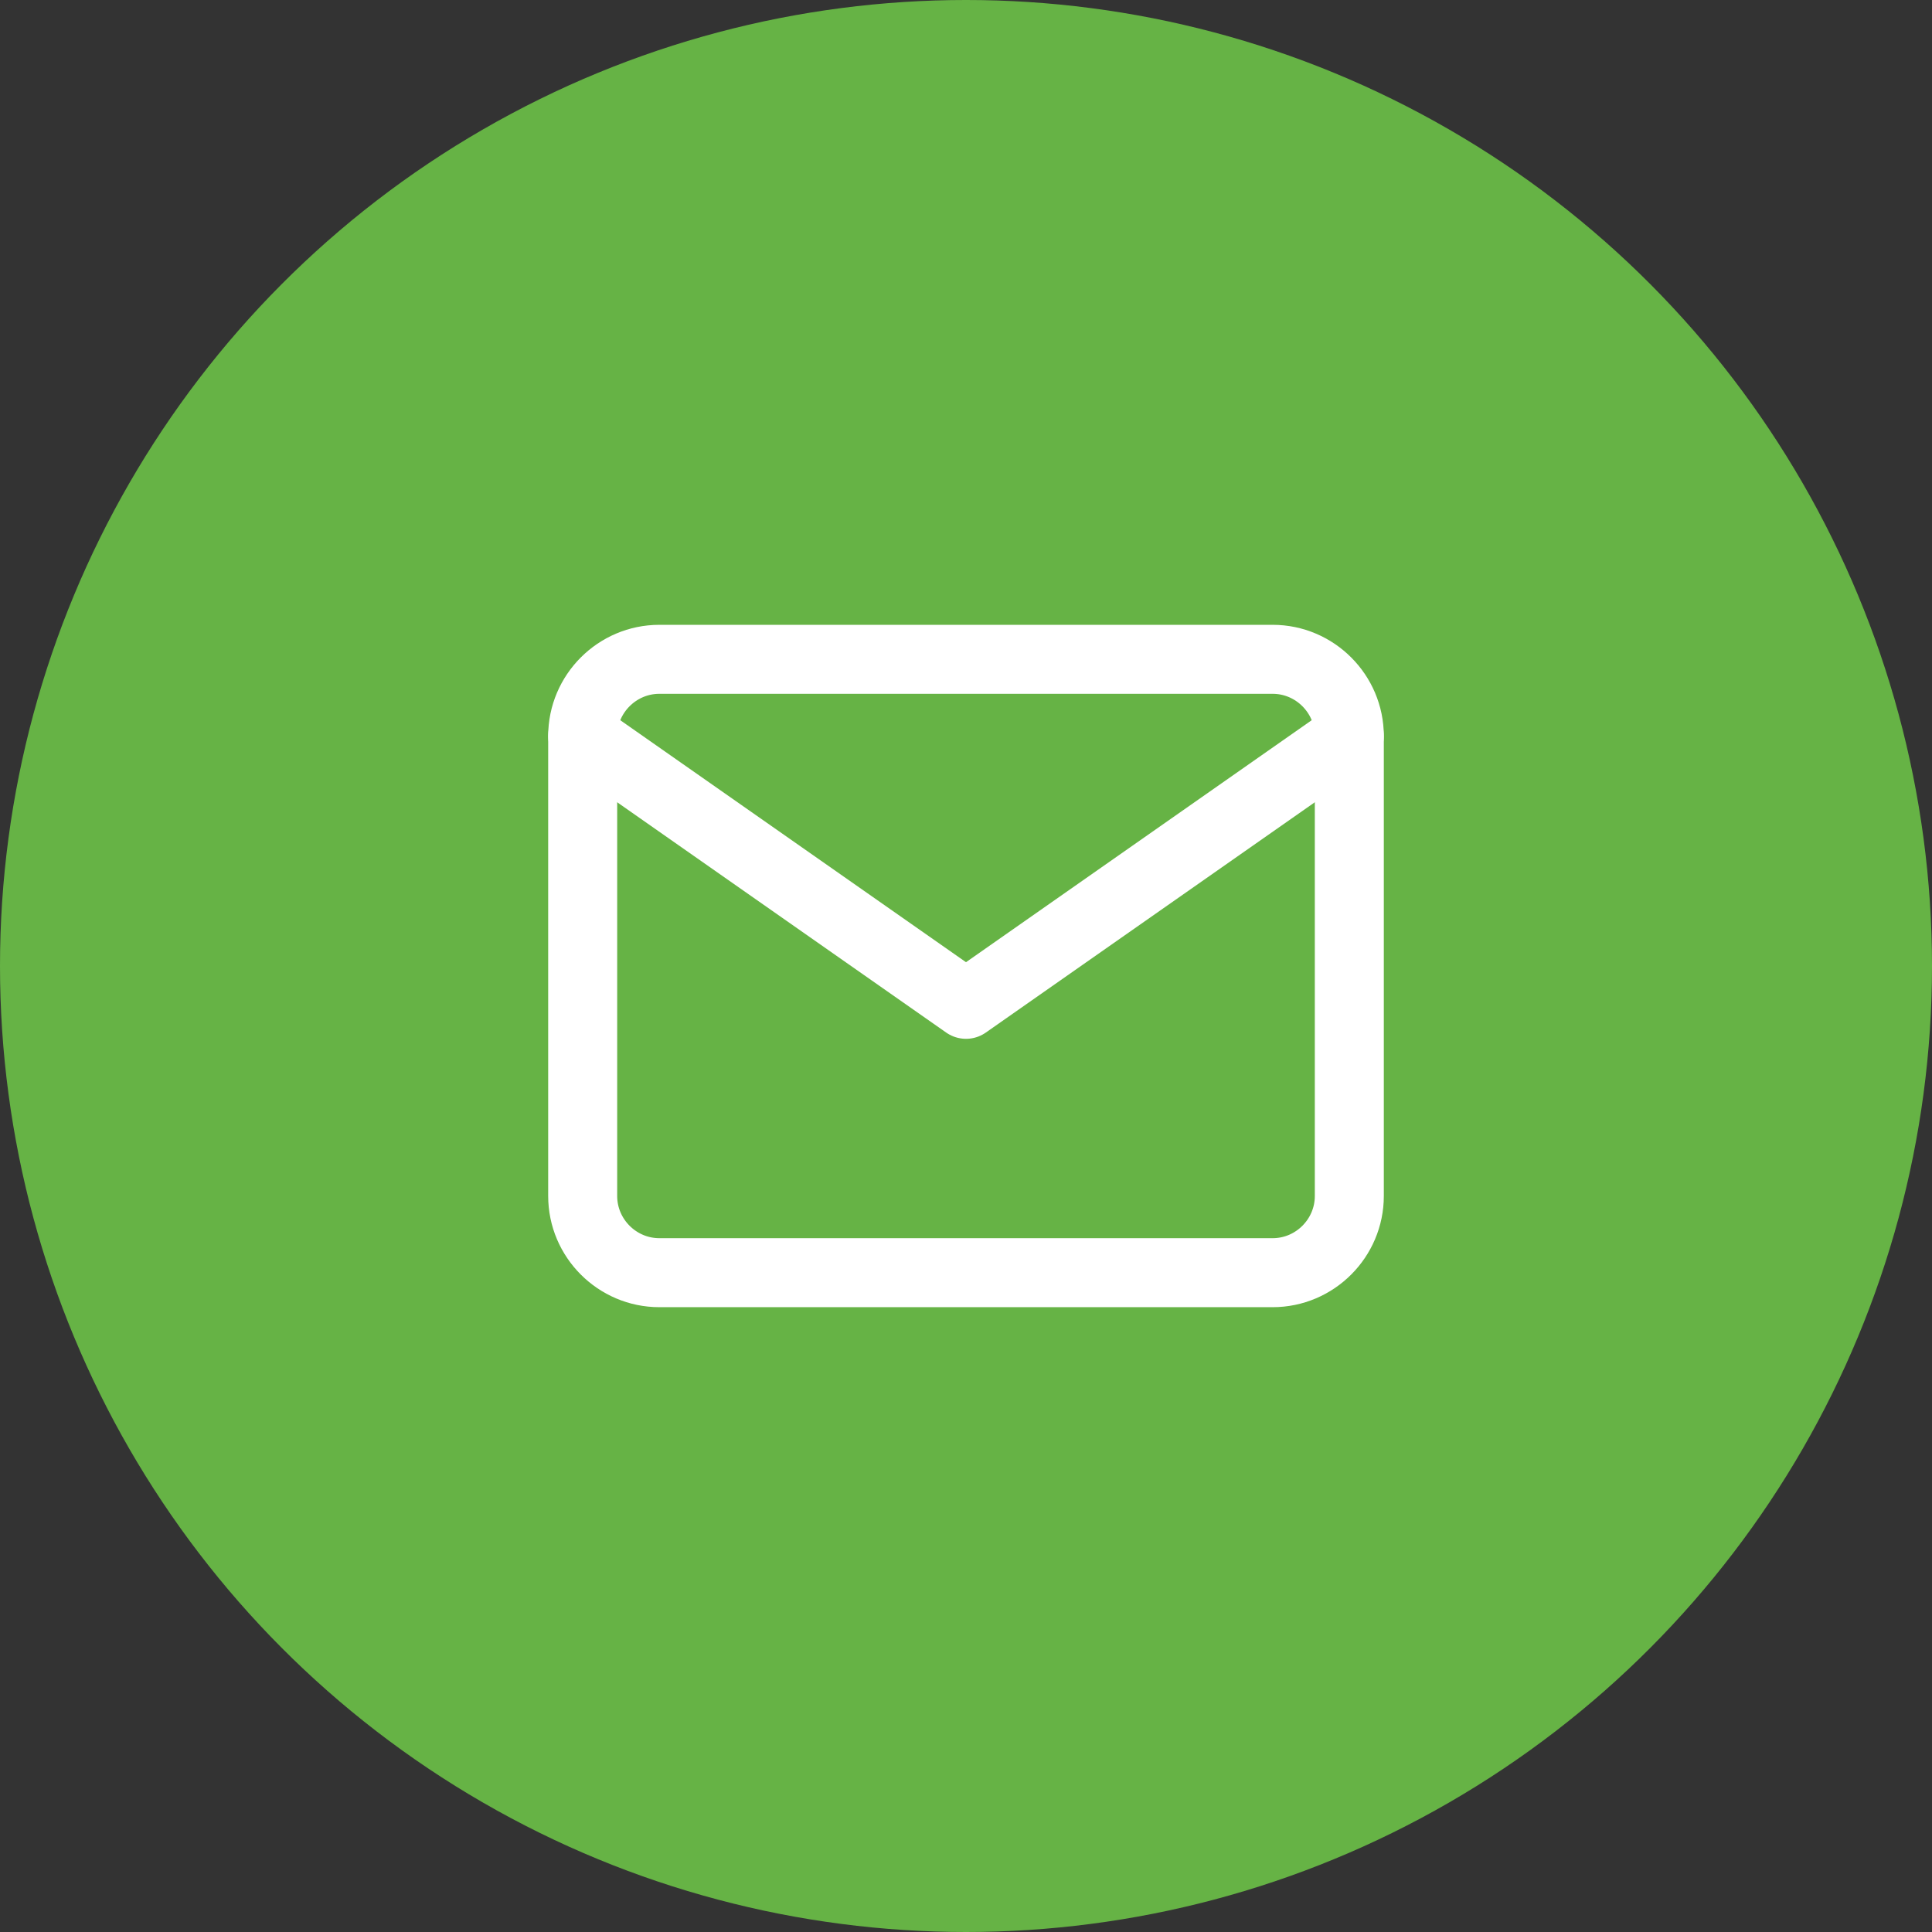 <?xml version="1.0" encoding="UTF-8"?>
<svg xmlns="http://www.w3.org/2000/svg" width="42" height="42" viewBox="0 0 42 42" fill="none">
  <rect x="0" y="0" width="42" height="42" fill="#333333" stroke="none"/>
  <circle cx="21" cy="21" r="21" fill="#66B345"></circle>
  <path d="M14.333 14.333H27.667C28.583 14.333 29.333 15.083 29.333 16V26C29.333 26.917 28.583 27.667 27.667 27.667H14.333C13.417 27.667 12.667 26.917 12.667 26V16C12.667 15.083 13.417 14.333 14.333 14.333Z" stroke="white" stroke-width="1.5" stroke-linecap="round" stroke-linejoin="round"></path>
  <path d="M29.333 16L21 21.833L12.667 16" stroke="white" stroke-width="1.5" stroke-linecap="round" stroke-linejoin="round"></path>
</svg>
